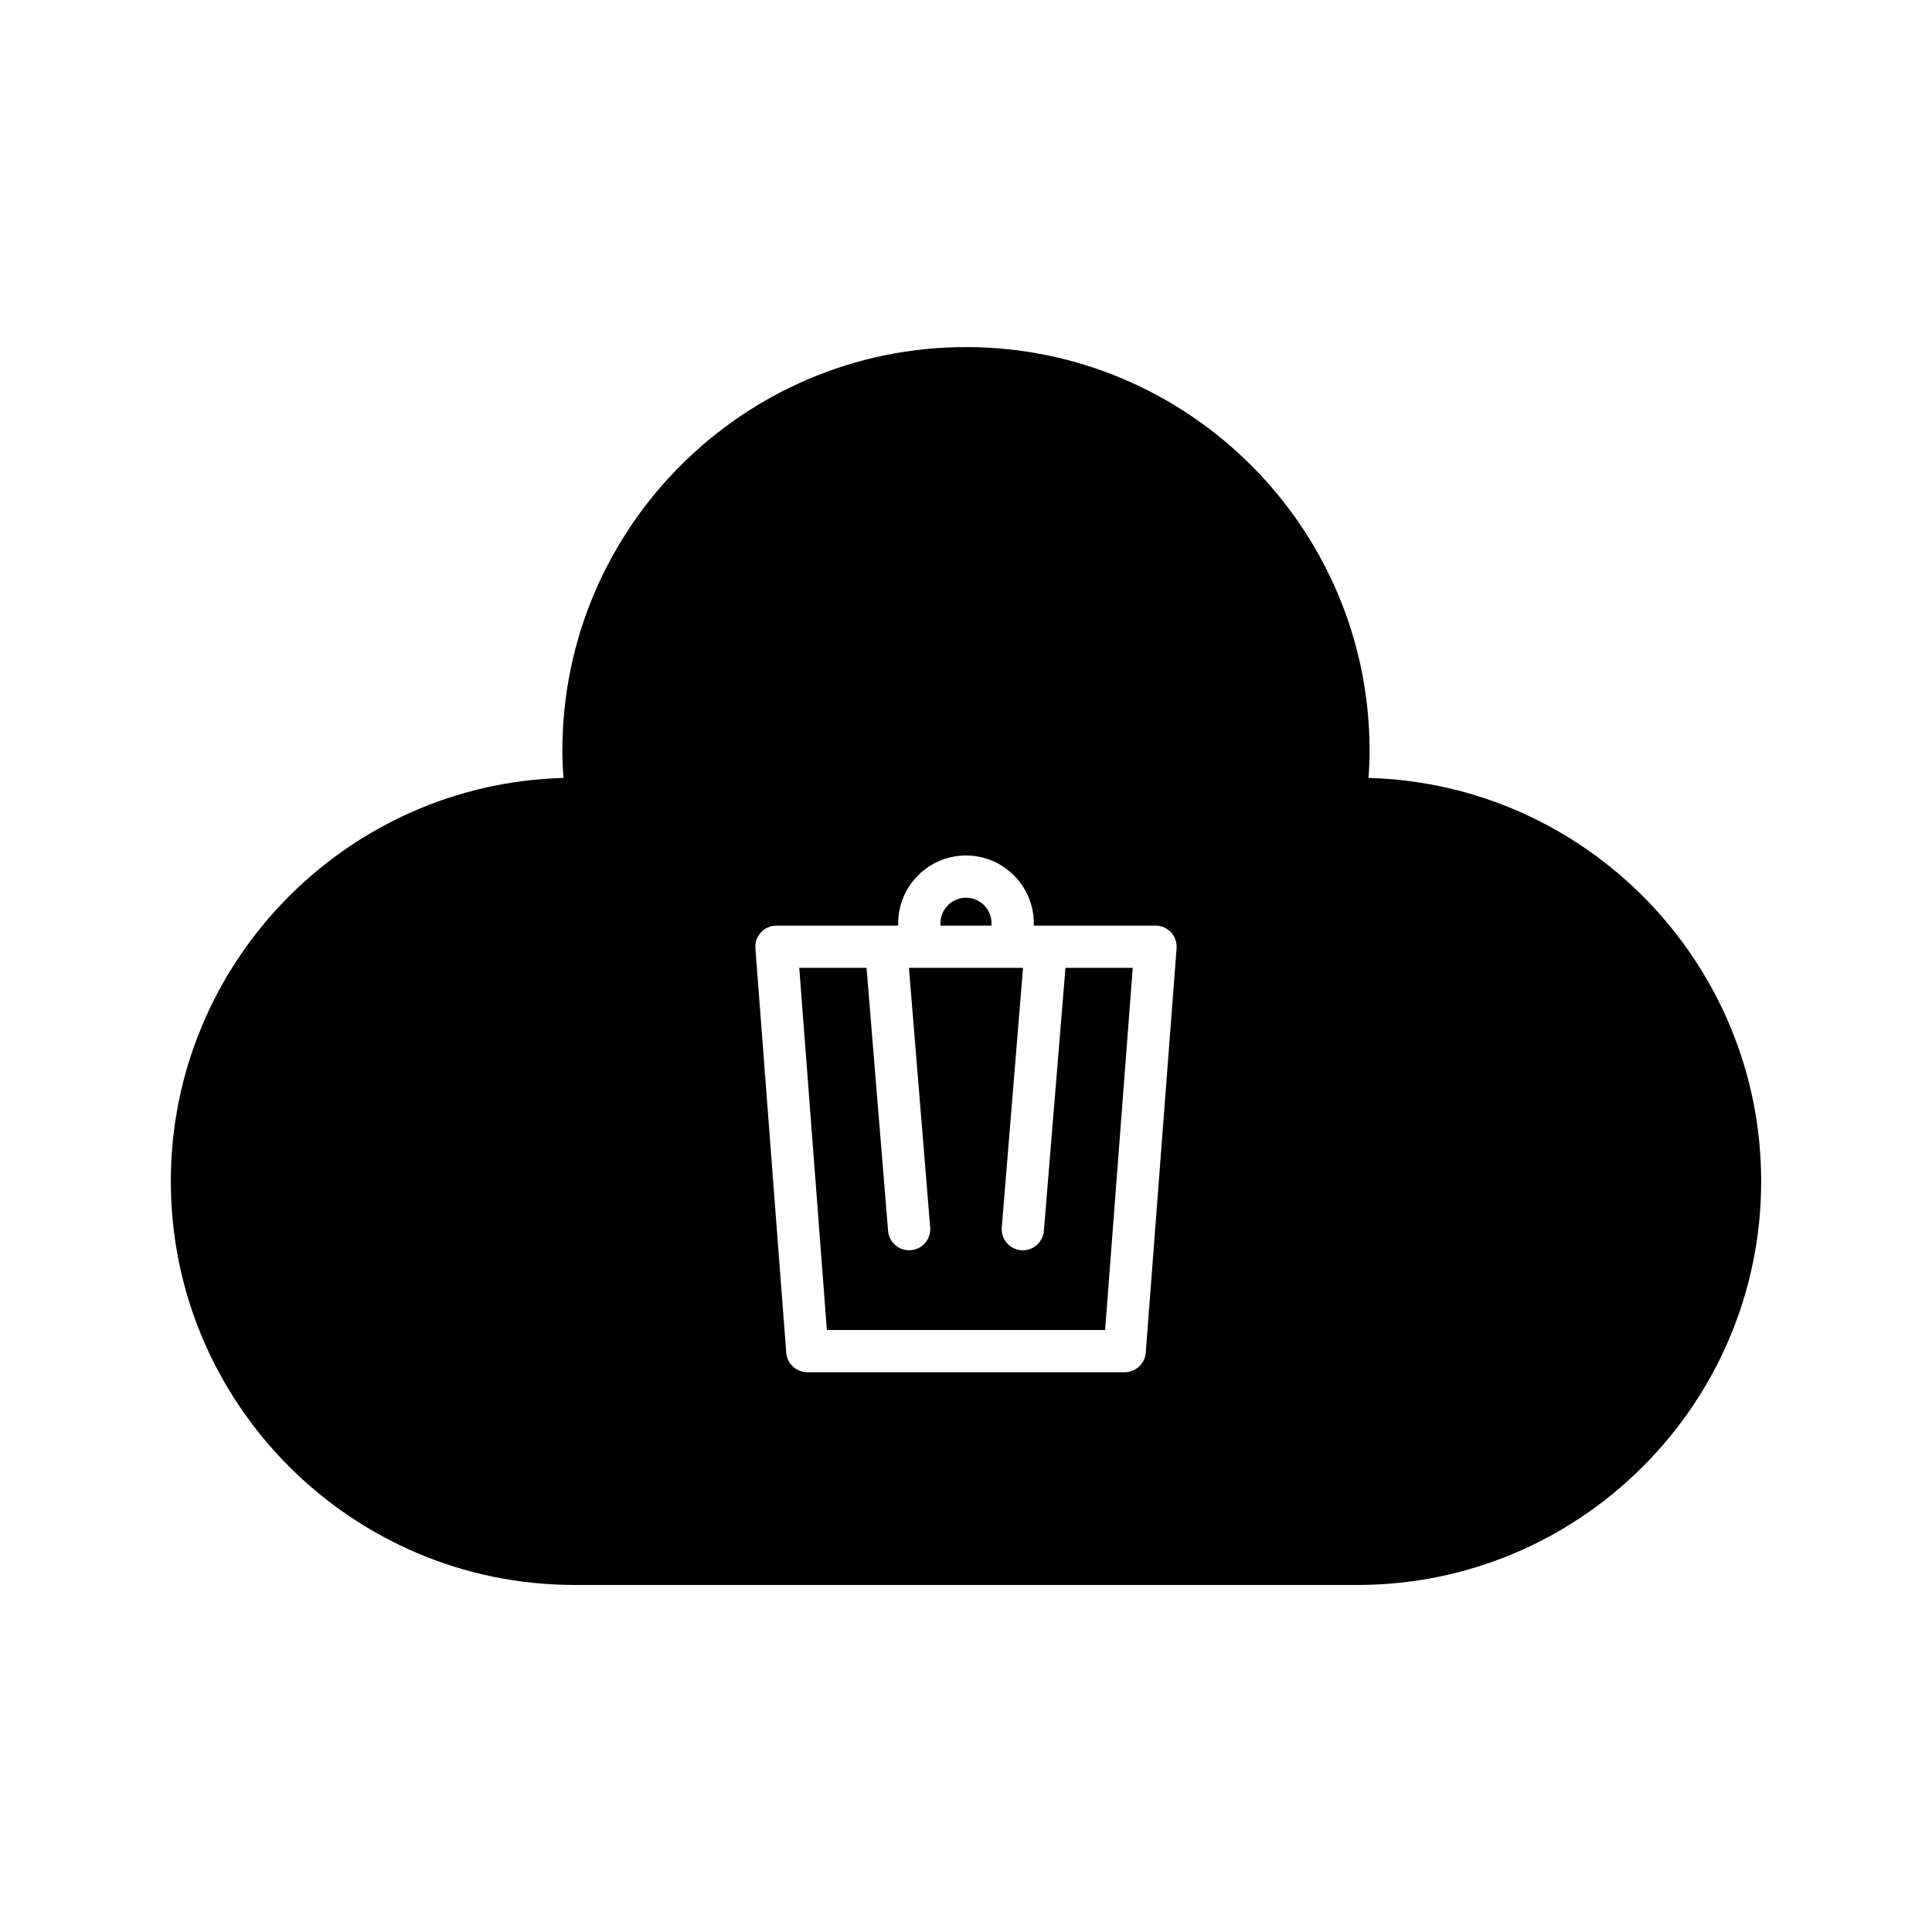 <?xml version="1.0" encoding="UTF-8"?>
<!-- Uploaded to: SVG Repo, www.svgrepo.com, Generator: SVG Repo Mixer Tools -->
<svg fill="#000000" width="800px" height="800px" version="1.1" viewBox="144 144 512 512" xmlns="http://www.w3.org/2000/svg">
 <g>
  <path d="m420.64 470.2c-0.242 2.93-2.691 5.141-5.574 5.141-0.152 0-0.305-0.004-0.465-0.02-3.078-0.25-5.375-2.957-5.121-6.035l5.633-68.789h-30.234l5.633 68.789c0.25 3.078-2.043 5.785-5.121 6.035-0.156 0.012-0.312 0.02-0.465 0.02-2.887 0-5.336-2.215-5.574-5.141l-5.707-69.703h-17.832l7.32 95.961h73.734l7.32-95.961h-17.832z"/>
  <path d="m406.77 388.68c0-3.734-3.039-6.773-6.773-6.773s-6.773 3.039-6.773 6.773v0.613h13.547z"/>
  <path d="m506.66 350.16c0.203-2.543 0.293-4.914 0.293-7.231 0-58.977-47.98-106.95-106.96-106.95-58.977 0-106.96 47.977-106.96 106.95 0 2.316 0.094 4.691 0.297 7.231-57.645 1.539-104.06 48.91-104.06 106.92 0 58.973 47.98 106.95 106.96 106.95h207.54c58.973 0 106.96-47.977 106.96-106.95-0.004-58.008-46.422-105.38-104.07-106.92zm-59.023 152.32c-0.223 2.918-2.656 5.172-5.582 5.172h-84.113c-2.926 0-5.356-2.254-5.582-5.172l-8.172-107.16c-0.121-1.555 0.414-3.09 1.477-4.231s2.547-1.793 4.106-1.793h32.258v-0.613c0-9.91 8.062-17.969 17.969-17.969s17.969 8.062 17.969 17.969v0.613h32.258c1.559 0 3.047 0.652 4.106 1.793s1.598 2.676 1.477 4.231z"/>
 </g>
</svg>